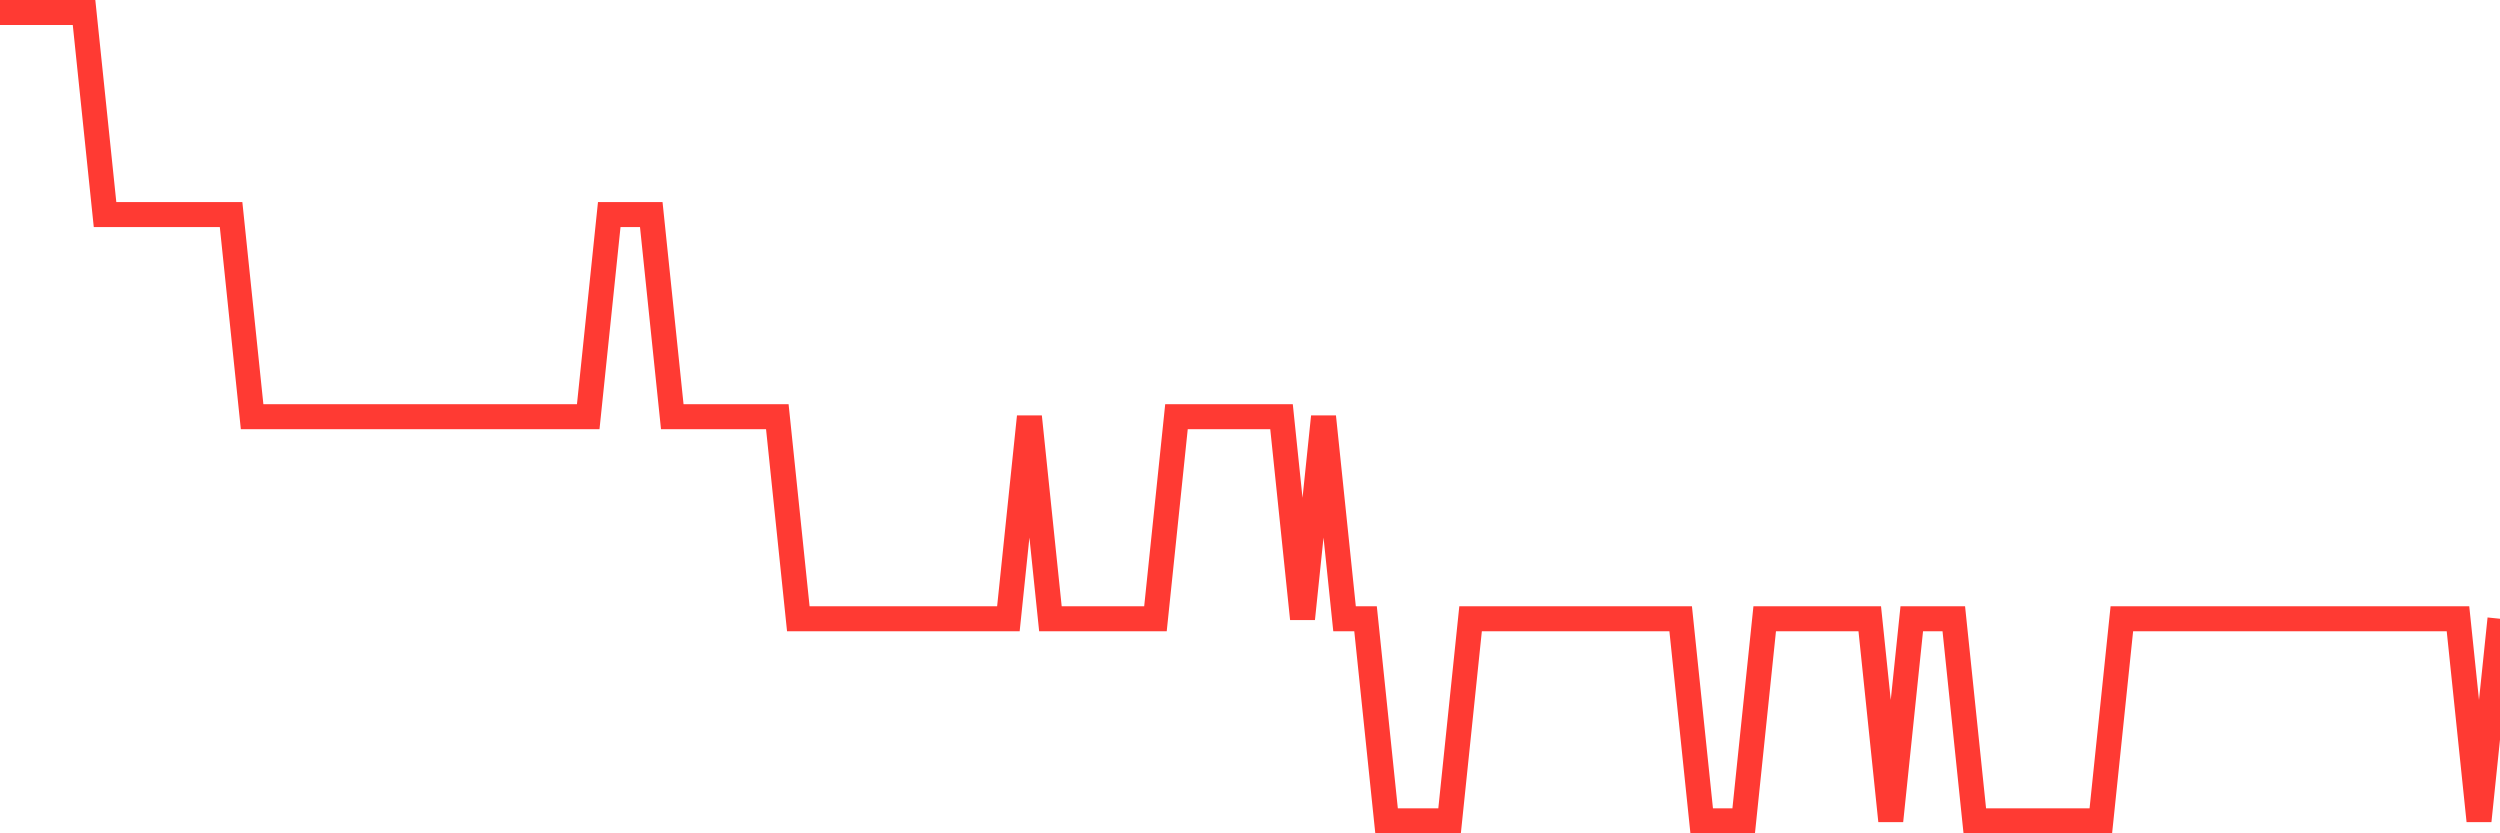 <svg
  xmlns="http://www.w3.org/2000/svg"
  xmlns:xlink="http://www.w3.org/1999/xlink"
  width="120"
  height="40"
  viewBox="0 0 120 40"
  preserveAspectRatio="none"
>
  <polyline
    points="0,0.6 1.008,0.6 2.017,0.6 3.025,0.6 4.034,0.6 5.042,10.3 6.05,10.3 7.059,10.3 8.067,10.3 9.076,10.3 10.084,10.3 11.092,10.3 12.101,20 13.109,20 14.118,20 15.126,20 16.134,20 17.143,20 18.151,20 19.16,20 20.168,20 21.176,20 22.185,20 23.193,20 24.202,20 25.21,20 26.218,20 27.227,20 28.235,20 29.244,10.3 30.252,10.3 31.261,10.3 32.269,20 33.277,20 34.286,20 35.294,20 36.303,20 37.311,20 38.319,29.7 39.328,29.7 40.336,29.7 41.345,29.7 42.353,29.7 43.361,29.7 44.37,29.7 45.378,29.7 46.387,29.7 47.395,29.7 48.403,29.7 49.412,20 50.42,29.7 51.429,29.7 52.437,29.7 53.445,29.7 54.454,29.7 55.462,29.7 56.471,20 57.479,20 58.487,20 59.496,20 60.504,20 61.513,20 62.521,29.7 63.529,20 64.538,29.7 65.546,29.7 66.555,39.4 67.563,39.4 68.571,39.4 69.58,39.4 70.588,29.7 71.597,29.7 72.605,29.7 73.613,29.7 74.622,29.7 75.63,29.7 76.639,29.7 77.647,29.7 78.655,29.7 79.664,29.7 80.672,29.7 81.681,39.4 82.689,39.4 83.697,39.4 84.706,29.7 85.714,29.7 86.723,29.7 87.731,29.7 88.739,29.7 89.748,29.7 90.756,39.4 91.765,29.7 92.773,29.7 93.782,29.7 94.79,39.4 95.798,39.4 96.807,39.4 97.815,39.4 98.824,39.4 99.832,39.4 100.84,39.4 101.849,29.7 102.857,29.7 103.866,29.7 104.874,29.7 105.882,29.7 106.891,29.7 107.899,29.7 108.908,29.7 109.916,29.7 110.924,29.7 111.933,29.7 112.941,29.7 113.95,29.7 114.958,29.7 115.966,29.7 116.975,29.7 117.983,29.7 118.992,39.4 120,29.7"
    fill="none"
    stroke="#ff3a33"
    stroke-width="1.2"
  >
  </polyline>
</svg>